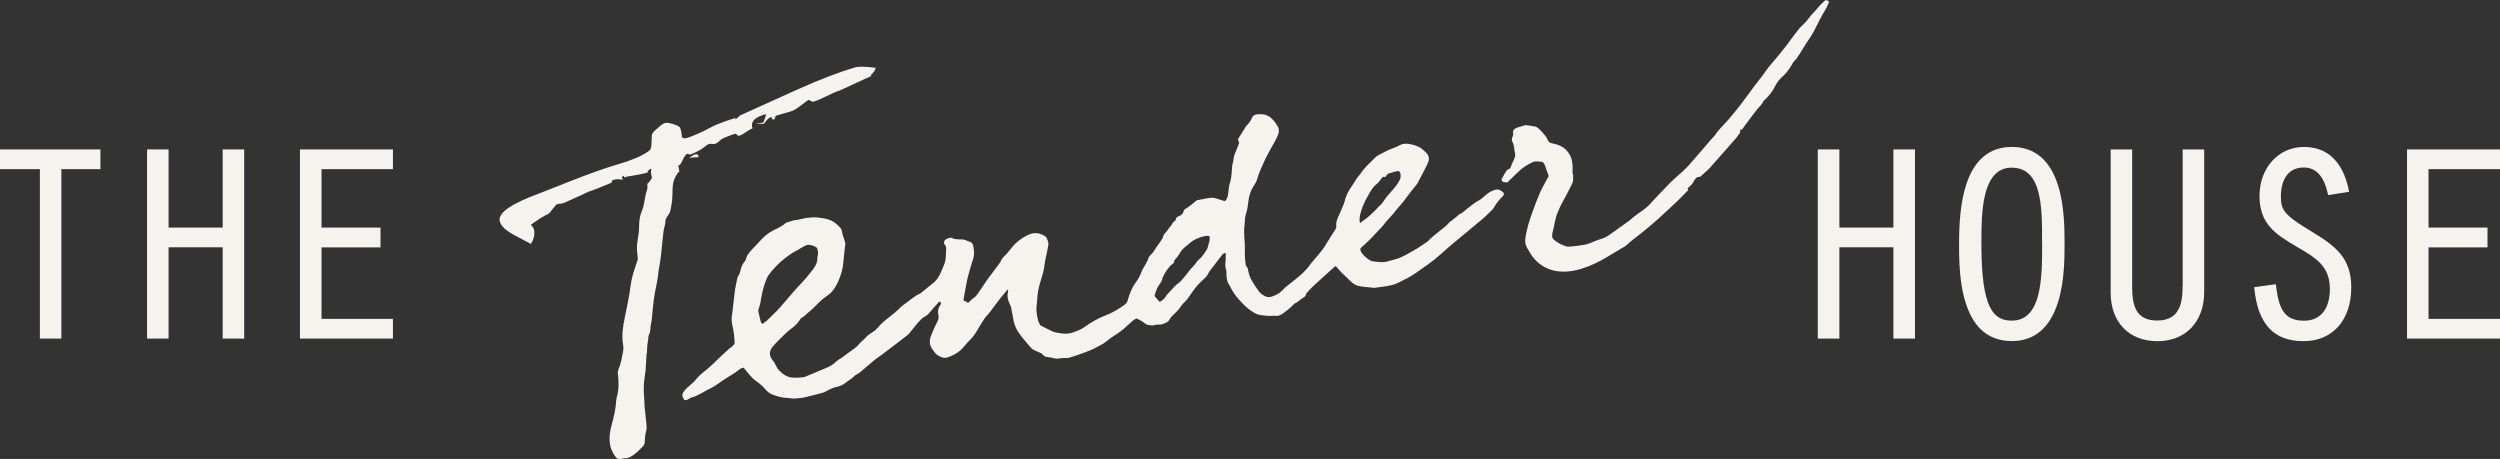 <svg width="207" height="38" viewBox="0 0 207 38" fill="none" xmlns="http://www.w3.org/2000/svg">
<rect x="0" y="0" width="207" height="38" fill="#333333" stroke="none"/>
<g clip-path="url(#clip0_182_144)">
<path d="M156.773 18.843H152.301V12.373H150.513V28.035H152.301V20.476H156.773V28.035H158.561V12.373H156.773V18.843Z" fill="#F5F3ED"/>
<path d="M169.088 19.985V20.261C169.088 21.564 169.088 23.182 168.761 24.439C168.396 25.857 167.674 26.547 166.571 26.547C165.019 26.547 164.06 25.482 164.06 20.2V20.039C164.06 18.897 164.06 17.333 164.38 16.068C164.76 14.596 165.475 13.883 166.571 13.883C167.666 13.883 168.396 14.504 168.761 15.838C169.088 17.018 169.088 18.605 169.081 20.001M166.578 12.166C164.76 12.166 163.49 13.201 162.813 15.248C162.288 16.842 162.212 18.728 162.212 20.192V20.338C162.212 21.863 162.212 25.443 163.946 27.207C164.631 27.896 165.513 28.241 166.578 28.241C168.449 28.241 169.743 27.153 170.412 24.999C170.944 23.274 170.944 21.327 170.944 20.284V20.1C170.944 19.042 170.944 17.072 170.412 15.363C169.743 13.239 168.457 12.166 166.578 12.166Z" fill="#F5F3ED"/>
<path d="M180.719 23.703C180.719 25.106 180.468 26.54 178.62 26.54C176.771 26.54 176.543 25.175 176.543 23.703V12.373H174.763V24.24C174.763 26.67 176.277 28.249 178.627 28.249C180.978 28.249 182.507 26.647 182.507 24.171V12.373H180.727V23.703H180.719Z" fill="#F5F3ED"/>
<path d="M191.46 19.211C189.063 17.762 188.858 17.402 188.858 16.221C188.858 15.669 188.995 13.868 190.752 13.868C191.764 13.868 192.418 14.581 192.745 16.037L192.768 16.152L194.502 15.884L194.479 15.754C194.152 14.113 193.24 12.166 190.76 12.166C188.66 12.166 187.086 13.906 187.086 16.221C187.086 18.536 188.409 19.387 190.083 20.376L190.235 20.468C191.733 21.342 192.912 22.024 192.912 23.925C192.912 25.597 192.129 26.555 190.767 26.555C189.117 26.555 188.683 25.535 188.455 23.657L188.44 23.535L186.66 23.772V23.887C186.949 26.823 188.265 28.249 190.714 28.249C193.163 28.249 194.685 26.494 194.685 23.78C194.685 21.342 193.346 20.353 191.46 19.211Z" fill="#F5F3ED"/>
<path d="M207 14.006V12.373H199.302V28.035H207V26.402H201.082V20.484H205.965V18.843H201.082V14.006H207Z" fill="#F5F3ED"/>
<path d="M0 14.006H3.301V28.035H5.081V14.006H8.314V12.373H0V14.006Z" fill="#F5F3ED"/>
<path d="M18.439 18.843H13.958V12.373H12.178V28.035H13.958V20.476H18.439V28.035H20.218V12.373H18.439V18.843Z" fill="#F5F3ED"/>
<path d="M24.836 28.035H32.534V26.402H26.623V20.484H31.507V18.843H26.623V14.006H32.534V12.373H24.836V28.035Z" fill="#F5F3ED"/>
<path d="M112.571 18.283C112.556 17.907 112.67 17.555 112.792 17.202C112.951 16.757 113.18 16.351 113.415 15.952C113.575 15.676 113.75 15.416 114.016 15.209C114.161 15.101 114.26 14.933 114.374 14.795C114.412 14.749 114.442 14.688 114.488 14.657C114.534 14.634 114.594 14.657 114.701 14.657C114.754 14.595 114.807 14.511 114.876 14.442C114.906 14.404 114.944 14.366 114.99 14.358C115.21 14.289 115.439 14.235 115.659 14.174C115.834 14.128 115.933 14.235 115.956 14.366C115.986 14.565 115.986 14.741 115.88 14.933C115.705 15.262 115.477 15.546 115.226 15.822C114.982 16.09 114.746 16.366 114.549 16.673C114.442 16.849 114.282 16.995 114.13 17.141C113.727 17.555 113.332 17.976 112.845 18.291C112.776 18.337 112.716 18.398 112.632 18.474C112.601 18.398 112.571 18.344 112.571 18.291M100.111 20.038C100.073 20.184 100.05 20.322 100.005 20.468C99.99 20.529 99.967 20.583 99.936 20.636C99.845 20.782 99.761 20.928 99.655 21.066C99.571 21.18 99.487 21.303 99.373 21.395C99.237 21.51 99.107 21.64 99.008 21.802C98.925 21.932 98.803 22.047 98.696 22.162C98.651 22.215 98.59 22.269 98.544 22.323C98.423 22.476 98.308 22.637 98.187 22.79C98.065 22.944 97.936 23.089 97.806 23.235C97.761 23.289 97.708 23.342 97.647 23.388C97.343 23.595 97.099 23.879 96.856 24.155C96.726 24.301 96.582 24.416 96.483 24.607C96.399 24.768 96.217 24.883 96.034 24.998C95.859 24.845 95.737 24.669 95.593 24.5C95.684 24.17 95.783 23.856 95.981 23.58C96.103 23.411 96.232 23.243 96.255 23.02C96.255 22.974 96.293 22.936 96.316 22.89C96.475 22.53 96.711 22.215 96.97 21.932C97.137 21.87 97.213 21.748 97.236 21.579C97.236 21.549 97.266 21.51 97.297 21.487C97.495 21.303 97.624 21.058 97.768 20.836C97.852 20.705 97.966 20.583 98.088 20.483C98.263 20.33 98.445 20.184 98.628 20.038C98.986 19.762 99.404 19.617 99.837 19.532C99.929 19.517 100.028 19.532 100.119 19.532C100.203 19.724 100.165 19.893 100.119 20.061M63.462 26.57C63.364 26.662 63.249 26.731 63.135 26.823C63.082 26.761 63.021 26.723 63.006 26.677C62.922 26.37 62.846 26.056 62.785 25.749C62.77 25.68 62.801 25.604 62.831 25.535C62.938 25.244 62.983 24.945 63.036 24.638C63.128 24.101 63.265 23.58 63.478 23.074C63.569 22.867 63.713 22.668 63.858 22.491C64.322 21.932 64.854 21.441 65.463 21.043C65.585 20.958 65.706 20.874 65.836 20.813C66.125 20.675 66.376 20.483 66.665 20.345C66.939 20.215 67.182 20.284 67.433 20.391C67.509 20.422 67.578 20.483 67.654 20.529C67.73 20.751 67.768 20.974 67.699 21.211C67.684 21.257 67.677 21.311 67.677 21.357C67.692 21.74 67.517 22.047 67.296 22.33C66.901 22.844 66.475 23.335 66.026 23.802C65.676 24.163 65.372 24.561 65.037 24.937C64.71 25.305 64.406 25.688 64.04 26.018C63.843 26.202 63.66 26.401 63.462 26.585M123.806 15.707C123.509 15.799 123.243 15.945 123.015 16.152C122.825 16.328 122.635 16.497 122.406 16.619C122.201 16.727 122.018 16.865 121.836 17.003C121.592 17.187 121.357 17.386 121.121 17.578C121.075 17.616 121.03 17.662 120.969 17.677C120.809 17.731 120.71 17.861 120.588 17.953C120.474 18.045 120.36 18.137 120.246 18.229C120.14 18.314 120.018 18.383 119.934 18.49C119.767 18.697 119.562 18.842 119.356 19.003C119.219 19.111 119.09 19.218 118.953 19.325C118.717 19.517 118.474 19.709 118.268 19.939C118.192 20.015 118.093 20.077 118.002 20.138C117.599 20.422 117.181 20.675 116.755 20.912C116.435 21.089 116.116 21.273 115.766 21.395C115.5 21.495 115.226 21.541 114.959 21.625C114.495 21.779 114.047 21.679 113.583 21.625C113.56 21.625 113.537 21.61 113.514 21.595C113.21 21.433 112.951 21.219 112.746 20.928C112.662 20.805 112.632 20.69 112.647 20.56C112.807 20.414 112.959 20.261 113.111 20.13C113.491 19.801 113.818 19.41 114.168 19.049C114.328 18.881 114.495 18.72 114.632 18.528C114.891 18.183 115.21 17.899 115.477 17.555C115.781 17.156 116.139 16.803 116.428 16.389C116.663 16.06 116.922 15.753 117.173 15.431C117.241 15.347 117.318 15.262 117.371 15.171C117.508 14.925 117.637 14.672 117.766 14.419C117.934 14.09 118.116 13.768 118.253 13.43C118.367 13.154 118.314 12.871 118.093 12.648C117.995 12.556 117.896 12.472 117.797 12.38C117.5 12.112 117.127 12.012 116.762 11.935C116.488 11.874 116.177 11.874 115.903 12.02C115.713 12.127 115.507 12.219 115.302 12.288C114.899 12.411 114.556 12.648 114.176 12.825C114.07 12.878 113.963 12.947 113.879 13.032C113.438 13.476 112.967 13.883 112.624 14.419C112.586 14.48 112.525 14.527 112.48 14.588C112.426 14.657 112.381 14.726 112.328 14.795C112.206 14.979 112.092 15.171 111.97 15.354C111.689 15.745 111.453 16.159 111.346 16.635C111.308 16.811 111.217 16.98 111.156 17.148C111.08 17.325 111.019 17.509 110.928 17.685C110.761 18.03 110.593 18.375 110.647 18.773C110.647 18.835 110.616 18.919 110.578 18.973C110.312 19.402 110.038 19.824 109.779 20.253C109.604 20.552 109.391 20.82 109.171 21.081C108.935 21.364 108.676 21.633 108.463 21.932C108.022 22.553 107.421 23.005 106.836 23.465C106.645 23.618 106.448 23.756 106.28 23.94C106.06 24.193 105.778 24.377 105.466 24.5C105.261 24.584 105.04 24.645 104.82 24.553C104.592 24.462 104.394 24.324 104.234 24.124C104.021 23.841 103.831 23.542 103.648 23.235C103.496 22.974 103.405 22.698 103.352 22.407C103.329 22.269 103.314 22.154 103.2 22.055C103.146 22.009 103.139 21.901 103.131 21.817C103.063 21.372 103.07 20.935 103.07 20.491C103.07 20.314 103.07 20.146 103.055 19.969C103.017 19.502 102.987 19.034 103.055 18.567C103.063 18.49 103.07 18.421 103.07 18.344C103.07 18.084 103.124 17.831 103.2 17.585C103.291 17.302 103.329 17.01 103.359 16.719C103.405 16.236 103.549 15.784 103.823 15.37C103.922 15.216 104.029 15.056 104.074 14.879C104.234 14.319 104.478 13.798 104.721 13.269C104.987 12.702 105.314 12.165 105.611 11.614C105.695 11.453 105.771 11.284 105.839 11.107C105.923 10.885 105.908 10.663 105.793 10.464C105.603 10.149 105.39 9.843 105.071 9.643C104.751 9.436 104.394 9.436 104.044 9.475C103.907 9.49 103.732 9.574 103.671 9.735C103.565 9.996 103.42 10.211 103.215 10.395C103.177 10.425 103.154 10.471 103.131 10.517C102.941 10.816 102.758 11.123 102.568 11.422C102.507 11.514 102.485 11.606 102.553 11.698C102.614 11.774 102.606 11.851 102.568 11.935C102.507 12.081 102.454 12.234 102.393 12.38C102.287 12.648 102.142 12.909 102.135 13.216C102.135 13.285 102.112 13.361 102.089 13.43C102.036 13.607 102.013 13.791 102.005 13.975C101.983 14.419 101.944 14.856 101.8 15.278C101.77 15.37 101.754 15.469 101.747 15.569C101.724 15.753 101.709 15.937 101.678 16.121C101.648 16.32 101.587 16.497 101.427 16.658C101.176 16.581 100.933 16.504 100.689 16.428C100.583 16.397 100.476 16.374 100.37 16.374C100.241 16.374 100.104 16.389 99.974 16.412C99.685 16.466 99.404 16.52 99.115 16.581C99.069 16.589 99.031 16.635 98.993 16.665C98.879 16.757 98.772 16.857 98.651 16.949C98.506 17.056 98.362 17.179 98.202 17.263C98.096 17.317 98.012 17.401 97.997 17.501C97.959 17.715 97.791 17.831 97.639 17.884C97.464 17.953 97.365 18.022 97.343 18.206C97.343 18.244 97.289 18.291 97.251 18.314C97.152 18.36 97.114 18.451 97.061 18.528C97.023 18.59 96.993 18.659 96.939 18.712C96.749 18.904 96.643 19.164 96.43 19.341C96.384 19.379 96.346 19.44 96.338 19.494C96.285 19.732 96.148 19.916 96.011 20.1C95.874 20.284 95.73 20.475 95.616 20.675C95.555 20.782 95.502 20.874 95.41 20.966C95.258 21.119 95.083 21.265 95.045 21.51C95.045 21.556 95 21.595 94.977 21.64C94.847 21.947 94.627 22.2 94.513 22.514C94.399 22.829 94.239 23.12 94.041 23.388C93.707 23.841 93.516 24.354 93.364 24.891C93.326 25.029 93.258 25.128 93.144 25.213C92.626 25.596 92.079 25.918 91.478 26.14C90.854 26.378 90.291 26.723 89.759 27.106C89.462 27.321 89.127 27.405 88.8 27.543C88.724 27.574 88.64 27.582 88.557 27.597C88.275 27.658 87.994 27.62 87.72 27.582C87.53 27.551 87.332 27.52 87.157 27.444C86.8 27.29 86.457 27.099 86.13 26.93C86.062 26.777 85.986 26.662 85.955 26.531C85.834 26.071 85.773 25.611 85.849 25.144C85.864 25.067 85.872 24.998 85.872 24.922C85.887 24.354 85.993 23.802 86.168 23.258C86.305 22.821 86.434 22.384 86.488 21.932C86.503 21.771 86.526 21.617 86.564 21.464C86.625 21.15 86.701 20.836 86.762 20.521C86.838 20.123 86.83 20.115 86.686 19.747C86.663 19.693 86.632 19.632 86.587 19.594C86.153 19.295 85.697 19.203 85.202 19.417C84.883 19.555 84.601 19.739 84.328 19.946C84.145 20.092 83.978 20.245 83.833 20.429C83.673 20.636 83.506 20.836 83.339 21.027C83.148 21.234 82.913 21.403 82.837 21.694C82.593 22.016 82.357 22.346 82.114 22.668C81.977 22.852 81.825 23.036 81.696 23.227C81.452 23.58 81.209 23.94 80.973 24.301C80.874 24.446 80.775 24.576 80.615 24.669C80.532 24.715 80.471 24.791 80.395 24.86C80.319 24.937 80.235 25.006 80.151 25.082C80.091 25.037 80.045 24.998 79.992 24.968C79.931 24.937 79.855 24.914 79.779 24.883C79.786 24.806 79.786 24.738 79.802 24.661C79.885 24.209 79.961 23.764 80.052 23.319C80.098 23.082 80.159 22.836 80.228 22.606C80.342 22.2 80.456 21.802 80.585 21.403C80.699 21.05 80.646 20.698 80.585 20.353C80.555 20.199 80.456 20.061 80.311 20.023C80.068 19.946 79.847 19.808 79.573 19.824C79.368 19.839 79.162 19.793 78.957 19.77C78.752 19.609 78.562 19.709 78.371 19.793C78.189 19.87 78.098 20.1 78.219 20.245C78.341 20.383 78.349 20.529 78.341 20.69C78.341 20.836 78.311 20.989 78.318 21.134C78.333 21.449 78.242 21.748 78.128 22.024C78.029 22.254 77.938 22.499 77.824 22.721C77.672 23.028 77.459 23.304 77.177 23.511C76.964 23.672 76.759 23.848 76.553 24.017C76.416 24.124 76.295 24.247 76.143 24.324C75.61 24.569 75.207 24.991 74.72 25.305C74.667 25.335 74.629 25.381 74.583 25.427C74.325 25.703 74.028 25.941 73.731 26.179C73.344 26.485 72.956 26.777 72.644 27.168C72.537 27.298 72.408 27.405 72.256 27.497C72.058 27.612 71.86 27.75 71.708 27.919C71.51 28.141 71.267 28.31 71.084 28.54C70.902 28.77 70.658 28.908 70.438 29.076C70.354 29.145 70.255 29.207 70.171 29.268C70.035 29.368 69.898 29.475 69.761 29.575C69.563 29.713 69.335 29.828 69.167 29.996C68.97 30.196 68.741 30.326 68.498 30.426C67.905 30.679 67.304 30.932 66.71 31.177C66.642 31.208 66.573 31.231 66.505 31.238C66.178 31.261 65.859 31.3 65.531 31.254C65.113 31.2 64.809 30.97 64.535 30.694C64.383 30.541 64.276 30.334 64.177 30.142C64.117 30.019 64.048 29.904 63.957 29.805C63.691 29.498 63.675 29.069 63.934 28.762C64.094 28.563 64.269 28.371 64.451 28.195C64.809 27.865 65.128 27.482 65.531 27.198C65.813 27.007 66.034 26.769 66.224 26.493C66.262 26.432 66.3 26.355 66.361 26.324C66.612 26.209 66.771 25.987 66.984 25.826C67.304 25.573 67.57 25.274 67.867 24.991C68.034 24.829 68.209 24.676 68.407 24.546C68.658 24.385 68.878 24.186 69.046 23.948C69.281 23.603 69.449 23.22 69.593 22.821C69.685 22.568 69.753 22.3 69.791 22.039C69.844 21.679 69.867 21.303 69.905 20.943C69.936 20.675 69.966 20.406 69.996 20.169C69.951 20.008 69.928 19.862 69.875 19.732C69.784 19.517 69.738 19.287 69.692 19.065C69.677 19.003 69.654 18.942 69.616 18.904C69.327 18.559 68.985 18.291 68.551 18.16C68.308 18.084 68.057 18.061 67.806 18.022C67.532 17.984 67.273 17.991 67.007 18.022C66.863 18.038 66.71 18.045 66.573 18.084C66.3 18.145 66.034 18.214 65.752 18.237C65.729 18.237 65.706 18.252 65.683 18.26C65.501 18.314 65.311 18.367 65.09 18.436C64.816 18.704 64.436 18.873 64.063 19.057C63.592 19.287 63.211 19.624 62.869 20.015C62.785 20.107 62.702 20.192 62.618 20.284C62.428 20.491 62.222 20.682 62.048 20.905C61.926 21.058 61.812 21.234 61.774 21.418C61.728 21.64 61.53 21.756 61.462 21.947C61.439 22.016 61.409 22.085 61.378 22.154C61.294 22.407 61.272 22.691 61.089 22.905C61.074 22.921 61.074 22.951 61.066 22.974C60.998 23.312 60.907 23.649 60.861 23.986C60.777 24.599 60.716 25.205 60.648 25.818C60.625 26.033 60.572 26.255 60.58 26.47C60.587 26.723 60.648 26.984 60.701 27.229C60.754 27.482 60.792 27.735 60.8 27.996C60.8 28.118 60.831 28.241 60.831 28.356C60.831 28.41 60.815 28.479 60.777 28.524C60.709 28.609 60.625 28.678 60.541 28.755C60.481 28.808 60.397 28.846 60.336 28.908C60.062 29.153 59.796 29.398 59.53 29.651C59.385 29.782 59.248 29.927 59.111 30.065C58.99 30.18 58.853 30.295 58.731 30.41C58.64 30.495 58.548 30.571 58.45 30.648C58.115 30.916 57.78 31.185 57.529 31.537C57.476 31.614 57.385 31.668 57.316 31.736C57.103 31.936 56.867 32.112 56.677 32.342C56.449 32.618 56.441 32.771 56.647 33.101C56.761 33.147 56.86 33.132 56.959 33.07C57.05 33.017 57.149 32.948 57.255 32.917C57.75 32.787 58.168 32.495 58.609 32.266C58.769 32.181 58.944 32.112 59.096 32.013C59.416 31.805 59.735 31.591 60.039 31.376C60.412 31.123 60.823 30.924 61.173 30.625C61.279 30.533 61.409 30.456 61.584 30.449C61.66 30.541 61.728 30.64 61.804 30.732C62.055 31.031 62.299 31.346 62.626 31.568C62.9 31.752 63.143 31.974 63.364 32.227C63.538 32.426 63.729 32.587 63.98 32.679C64.375 32.825 64.771 32.94 65.189 32.948C65.356 32.948 65.531 33.001 65.699 33.001C65.881 33.001 66.064 32.971 66.239 32.955C66.323 32.948 66.414 32.955 66.49 32.932C67.045 32.794 67.608 32.664 68.156 32.511C68.239 32.488 68.308 32.442 68.384 32.404C68.688 32.25 68.985 32.081 69.327 32.02C69.563 31.974 69.791 31.867 69.981 31.713C70.24 31.514 70.537 31.361 70.765 31.116C70.795 31.077 70.841 31.047 70.886 31.031C71.206 30.87 71.457 30.617 71.723 30.387C71.967 30.18 72.21 29.973 72.454 29.774C72.666 29.605 72.895 29.46 73.108 29.299C73.45 29.046 73.792 28.785 74.135 28.524C74.477 28.264 74.811 28.003 75.154 27.735C75.2 27.697 75.245 27.651 75.283 27.605C75.511 27.329 75.732 27.053 75.96 26.777C76.15 26.554 76.333 26.324 76.614 26.194C76.728 26.14 76.827 26.033 76.919 25.933C77.162 25.665 77.405 25.381 77.649 25.105C77.702 25.044 77.755 24.96 77.862 24.983C77.938 25.082 77.915 25.19 77.847 25.282C77.649 25.535 77.634 25.834 77.702 26.125C77.74 26.294 77.71 26.439 77.634 26.585C77.428 26.991 77.238 27.405 77.078 27.827C76.972 28.11 76.941 28.387 77.071 28.686C77.162 28.885 77.284 29.038 77.413 29.207C77.573 29.406 77.786 29.521 78.029 29.598C78.257 29.674 78.478 29.598 78.668 29.513C79.056 29.36 79.421 29.145 79.703 28.831C79.885 28.632 80.045 28.41 80.243 28.226C80.501 27.973 80.714 27.697 80.897 27.382C81.102 27.037 81.308 26.685 81.536 26.347C81.657 26.171 81.817 26.041 81.939 25.872C82.395 25.267 82.844 24.645 83.346 24.078C83.377 24.048 83.407 24.017 83.468 23.963C83.468 24.048 83.475 24.101 83.468 24.147C83.361 24.538 83.46 24.898 83.643 25.251C83.673 25.312 83.704 25.381 83.719 25.458C83.795 25.857 83.864 26.255 83.947 26.654C83.985 26.815 84.046 26.984 84.115 27.137C84.282 27.505 84.54 27.819 84.799 28.134C84.974 28.34 85.149 28.54 85.324 28.747C85.43 28.869 85.544 28.969 85.704 29.03C85.856 29.084 85.993 29.153 86.138 29.222C86.206 29.253 86.29 29.276 86.32 29.337C86.457 29.544 86.655 29.559 86.868 29.582C86.967 29.59 87.066 29.605 87.157 29.636C87.385 29.697 87.606 29.728 87.834 29.659C87.925 29.628 88.032 29.659 88.123 29.644C88.268 29.644 88.42 29.651 88.557 29.613C88.869 29.521 89.18 29.406 89.492 29.299C90.01 29.122 90.519 28.923 90.999 28.647C91.189 28.54 91.394 28.44 91.561 28.302C91.835 28.072 92.124 27.873 92.429 27.681C92.893 27.398 93.281 27.014 93.684 26.654C93.813 26.539 93.942 26.424 94.11 26.37C94.315 26.478 94.543 26.562 94.711 26.715C94.847 26.838 94.977 26.899 95.159 26.922C95.342 26.945 95.517 26.968 95.692 26.892C95.73 26.876 95.783 26.892 95.836 26.884C95.966 26.869 96.11 26.884 96.232 26.846C96.46 26.761 96.711 26.692 96.833 26.462C96.939 26.271 97.084 26.125 97.236 25.987C97.388 25.857 97.517 25.711 97.639 25.558C97.768 25.397 97.875 25.205 98.027 25.067C98.24 24.875 98.407 24.645 98.559 24.416C98.879 23.933 99.237 23.48 99.678 23.105C99.83 22.974 99.951 22.829 100.043 22.645C100.066 22.599 100.081 22.553 100.111 22.514C100.469 22.047 100.826 21.579 101.184 21.112C101.252 21.027 101.344 20.966 101.458 20.935C101.473 20.989 101.496 21.02 101.496 21.05C101.496 21.196 101.496 21.349 101.488 21.495C101.458 21.786 101.412 22.085 101.534 22.369C101.557 22.422 101.549 22.491 101.549 22.553C101.534 22.967 101.587 23.365 101.853 23.703C102.074 24.224 102.431 24.645 102.812 25.052C103.108 25.366 103.428 25.65 103.801 25.872C103.983 25.979 104.173 26.064 104.379 26.087C104.576 26.11 104.767 26.14 104.964 26.156C105.086 26.163 105.208 26.156 105.329 26.156C105.398 26.156 105.482 26.125 105.542 26.14C105.809 26.209 106.022 26.094 106.227 25.956C106.539 25.734 106.836 25.497 107.102 25.221C107.132 25.182 107.163 25.136 107.208 25.121C107.436 25.044 107.589 24.852 107.779 24.73C107.939 24.63 108.136 24.553 108.152 24.316C108.152 24.285 108.197 24.262 108.22 24.232C108.38 24.063 108.532 23.879 108.699 23.726C109.285 23.181 109.878 22.652 110.472 22.116C110.502 22.085 110.548 22.07 110.593 22.039C110.662 22.101 110.715 22.146 110.761 22.208C110.859 22.315 110.943 22.43 111.05 22.537C111.278 22.76 111.506 22.974 111.734 23.197C111.947 23.404 112.175 23.611 112.465 23.672C112.89 23.764 113.339 23.779 113.773 23.833C113.78 23.833 113.796 23.833 113.811 23.833C114.092 23.795 114.366 23.756 114.648 23.718C115.036 23.664 115.423 23.588 115.781 23.411C116.283 23.166 116.793 22.913 117.257 22.583C117.941 22.101 118.633 21.64 119.257 21.081C119.584 20.782 119.919 20.491 120.254 20.207C120.817 19.732 121.395 19.279 121.95 18.796C122.391 18.413 122.878 18.068 123.281 17.639C123.426 17.486 123.601 17.355 123.7 17.179C123.905 16.826 124.156 16.512 124.445 16.236C124.529 16.159 124.551 15.998 124.475 15.937C124.285 15.784 124.103 15.63 123.814 15.715" fill="#F5F3ED"/>
<path d="M72.522 5.62C71.685 5.505 71.115 5.489 70.803 5.581C69.456 5.972 67.851 6.593 65.988 7.429C64.398 8.149 62.816 8.862 61.241 9.575C61.127 9.759 61.066 9.706 60.983 9.813C60.96 9.797 60.914 9.966 60.914 9.928C60.914 9.866 60.899 9.828 60.899 9.805C60.914 9.759 60.868 9.759 60.754 9.813C60.458 9.897 59.317 10.273 58.746 10.602C58.176 10.924 57.225 11.323 56.936 11.407C56.677 11.484 56.525 11.461 56.472 11.354C56.419 10.886 56.35 10.61 56.274 10.526C56.198 10.441 56.008 10.357 55.704 10.265C55.399 10.173 55.194 10.15 55.08 10.181C54.913 10.227 54.7 10.372 54.449 10.618C54.137 10.855 53.977 11.055 53.977 11.2C53.962 11.415 53.954 11.637 53.939 11.875C53.939 12.174 53.886 12.366 53.779 12.458C53.269 12.856 52.41 13.239 51.2 13.592C48.987 14.236 45.556 15.677 44.758 15.976C42.415 16.827 41.289 17.578 41.365 18.238C41.411 18.621 41.776 19.012 42.468 19.403C42.955 19.663 43.457 19.924 43.959 20.2C44.187 19.84 44.278 19.48 44.233 19.112C44.21 18.905 44.111 18.744 43.944 18.621C44.575 18.161 45.054 17.862 45.381 17.724C45.473 17.678 45.602 17.532 45.769 17.295C45.944 17.057 46.066 16.927 46.142 16.904C46.218 16.881 46.34 16.866 46.507 16.858C46.674 16.85 48.721 15.869 48.797 15.846C49.017 15.785 49.337 15.662 49.74 15.493C50.151 15.325 50.455 15.194 50.653 15.118C50.638 14.995 50.683 14.918 50.797 14.888C51.018 14.826 51.276 14.819 51.566 14.888C51.55 14.619 51.337 14.765 51.634 14.55L51.71 14.688C51.718 14.773 52.029 14.489 51.908 14.627C52.653 14.512 53.224 14.397 53.612 14.29C53.612 14.29 53.635 14.037 53.939 13.968C53.924 14.044 53.908 14.121 53.901 14.167C53.87 14.282 53.984 14.727 53.984 14.727C53.984 14.727 53.703 15.202 53.589 15.217C53.635 15.455 53.612 15.639 53.543 15.815C53.49 15.953 53.467 16.099 53.437 16.244C53.346 16.651 53.323 17.073 53.148 17.463C52.98 17.854 52.927 18.261 52.919 18.69C52.919 19.066 52.874 19.457 52.805 19.825C52.729 20.269 52.714 20.698 52.783 21.143C52.805 21.296 52.836 21.488 52.767 21.618C52.684 21.81 52.638 22.009 52.57 22.209C52.387 22.707 52.273 23.221 52.197 23.75C52.166 23.995 52.136 24.24 52.09 24.478C51.976 25.099 51.855 25.712 51.725 26.325C51.573 27.069 51.459 27.805 51.596 28.564C51.626 28.732 51.626 28.909 51.596 29.077C51.489 29.568 51.429 30.074 51.223 30.541C51.155 30.703 51.14 30.863 51.17 31.04C51.208 31.247 51.193 31.454 51.208 31.668C51.231 32.105 51.178 32.527 51.056 32.949C51.041 33.018 51.026 33.094 51.018 33.163C50.987 33.899 50.805 34.597 50.615 35.302C50.485 35.785 50.432 36.26 50.501 36.759C50.554 37.134 50.721 37.464 50.927 37.77C51.063 37.97 51.269 38.092 51.528 37.977C51.573 37.962 51.619 37.954 51.672 37.954C51.938 37.954 52.174 37.862 52.387 37.717C52.706 37.502 52.973 37.234 53.231 36.958C53.338 36.851 53.383 36.713 53.391 36.559C53.391 36.237 53.437 35.923 53.52 35.609C53.543 35.524 53.543 35.44 53.536 35.356C53.536 35.225 53.52 35.087 53.505 34.949C53.475 34.658 53.444 34.359 53.414 34.068C53.399 33.961 53.383 33.846 53.376 33.738C53.361 33.516 53.361 33.294 53.346 33.079C53.3 32.489 53.269 31.898 53.368 31.308C53.406 31.078 53.437 30.848 53.46 30.61C53.49 30.22 53.505 29.821 53.528 29.43C53.543 29.246 53.589 29.062 53.581 28.878C53.574 28.548 53.68 28.226 53.688 27.897C53.688 27.72 53.84 27.544 53.84 27.375C53.84 27.176 53.878 26.985 53.908 26.793C53.924 26.693 53.946 26.601 53.962 26.502C54.015 25.973 54.053 25.444 54.121 24.922C54.182 24.47 54.258 24.018 54.357 23.581C54.426 23.282 54.471 22.975 54.502 22.669C54.509 22.584 54.517 22.492 54.532 22.416C54.692 21.603 54.776 20.783 54.852 19.962C54.89 19.518 54.928 19.081 55.049 18.652C55.072 18.583 55.095 18.506 55.087 18.437C55.065 18.207 55.163 18.038 55.293 17.862C55.369 17.755 55.46 17.64 55.491 17.509C55.567 17.188 55.627 16.858 55.658 16.528C55.688 16.183 55.673 15.838 55.696 15.493C55.719 15.049 55.871 14.658 56.137 14.305C56.168 14.267 56.206 14.236 56.251 14.213C56.251 14.213 56.206 13.891 56.175 13.784C56.175 13.761 56.152 13.738 56.122 13.715C56.145 13.715 56.175 13.715 56.213 13.7C56.304 13.669 56.419 13.515 56.54 13.224C56.67 12.933 56.791 12.772 56.898 12.741C56.974 12.718 57.012 12.726 57.027 12.764C57.042 12.803 57.096 12.81 57.187 12.78C57.301 12.749 57.978 12.45 58.206 12.258C58.434 12.067 58.602 11.952 58.708 11.921C58.761 11.906 58.845 11.906 58.952 11.921C59.058 11.929 59.149 11.921 59.218 11.906C59.324 11.875 59.477 11.768 59.667 11.584C59.857 11.4 60.716 11.124 60.823 11.093C60.914 11.062 60.983 11.093 61.028 11.162C61.074 11.231 61.142 11.254 61.234 11.231C61.363 11.193 61.538 11.093 61.774 10.932C62.002 10.771 62.184 10.671 62.306 10.633C62.131 10.112 62.451 9.736 63.257 9.499C63.386 9.46 63.455 9.46 63.462 9.499H63.432C63.333 9.828 63.257 10.043 63.196 10.143C63.143 10.158 63.044 10.173 62.915 10.181C62.785 10.181 62.679 10.204 62.603 10.219L63.234 10.258C63.234 10.258 63.341 10.12 63.508 9.928C63.607 9.813 63.706 9.744 63.797 9.713C63.873 9.69 63.911 9.721 63.919 9.805V9.836C63.926 9.874 63.972 9.897 64.048 9.897C64.139 9.874 64.185 9.813 64.185 9.729C64.185 9.644 64.223 9.591 64.291 9.568L65.508 9.215C65.691 9.161 65.965 9 66.322 8.724C66.68 8.448 66.878 8.31 66.916 8.295C66.992 8.272 67.06 8.295 67.136 8.356C67.212 8.418 67.296 8.433 67.387 8.41C67.623 8.341 67.981 8.188 68.445 7.958C68.909 7.728 69.266 7.574 69.502 7.505L72.119 6.302H72.134L72.126 6.202C72.362 5.965 72.484 5.781 72.491 5.65" fill="#F5F3ED"/>
<path d="M151.22 0C151.167 0.008 151.106 0.046 151.068 0.084C150.878 0.261 150.688 0.422 150.528 0.636C150.323 0.905 150.049 1.127 149.851 1.403C149.661 1.664 149.456 1.901 149.22 2.116C149.121 2.208 149.022 2.3 148.938 2.407C148.733 2.668 148.535 2.928 148.337 3.197C148.124 3.48 147.927 3.779 147.698 4.048C147.493 4.293 147.295 4.538 147.098 4.784C146.999 4.906 146.885 5.029 146.786 5.152C146.626 5.335 146.466 5.519 146.322 5.719C146.078 6.041 145.858 6.386 145.599 6.692C145.356 6.984 145.143 7.298 144.914 7.605C144.762 7.812 144.603 8.011 144.45 8.226C144.063 8.762 143.644 9.276 143.218 9.782C142.807 10.272 142.321 10.686 141.971 11.231C141.948 11.269 141.902 11.3 141.872 11.338C141.773 11.445 141.674 11.553 141.575 11.668C141.408 11.867 141.24 12.066 141.073 12.258C140.754 12.633 140.419 12.994 140.107 13.369C139.765 13.776 139.392 14.151 138.989 14.489C138.456 14.926 138 15.447 137.521 15.93C137.186 16.267 136.874 16.635 136.54 16.98C136.41 17.11 136.273 17.233 136.121 17.34C135.718 17.624 135.315 17.9 134.95 18.23C134.874 18.306 134.775 18.368 134.683 18.429C134.417 18.62 134.143 18.812 133.877 19.004C133.634 19.172 133.406 19.357 133.155 19.517C132.98 19.625 132.789 19.724 132.592 19.778C132.356 19.839 132.128 19.939 131.907 20.031C131.694 20.115 131.473 20.207 131.253 20.253C130.911 20.322 130.553 20.361 130.203 20.399C130.021 20.414 129.823 20.445 129.655 20.391C129.283 20.269 128.933 20.092 128.636 19.824C128.56 19.755 128.522 19.663 128.522 19.563C128.522 19.479 128.522 19.387 128.537 19.311C128.697 18.72 128.75 18.099 129.001 17.524C129.123 17.241 129.245 16.957 129.397 16.696C129.519 16.497 129.617 16.29 129.732 16.083C129.884 15.784 130.036 15.493 130.18 15.194C130.218 15.117 130.249 15.033 130.249 14.949C130.241 14.742 130.294 14.535 130.211 14.328C130.188 14.266 130.203 14.182 130.211 14.105C130.226 13.845 130.211 13.592 130.165 13.339C130.104 12.978 129.929 12.687 129.694 12.434C129.549 12.281 129.351 12.15 129.153 12.059C128.933 11.959 128.689 11.905 128.454 11.851C128.294 11.813 128.203 11.721 128.142 11.576C128.096 11.468 128.035 11.353 127.967 11.261C127.784 11.031 127.586 10.809 127.366 10.617C127.282 10.541 127.191 10.487 127.077 10.472C126.894 10.449 126.719 10.41 126.537 10.387C126.43 10.372 126.309 10.341 126.217 10.387C125.943 10.495 125.639 10.502 125.396 10.694C125.381 10.709 125.35 10.725 125.343 10.74C125.312 10.801 125.259 10.886 125.274 10.939C125.335 11.1 125.274 11.231 125.221 11.369C125.183 11.491 125.152 11.606 125.221 11.729C125.388 12.043 125.373 12.396 125.449 12.733C125.472 12.833 125.449 12.955 125.419 13.055C125.358 13.231 125.266 13.392 125.19 13.561C125.137 13.684 125.091 13.806 125.031 13.96C124.757 14.013 124.65 14.274 124.513 14.504C124.475 14.565 124.46 14.634 124.415 14.696C124.399 14.719 124.384 14.734 124.376 14.749C124.3 14.864 124.316 14.887 124.43 15.063C124.544 15.079 124.666 15.094 124.795 15.11C125.076 14.841 125.365 14.573 125.647 14.289C126.012 13.914 126.445 13.638 126.917 13.423C127.168 13.308 127.419 13.392 127.67 13.4C127.731 13.4 127.792 13.477 127.838 13.538C127.883 13.599 127.914 13.668 127.936 13.737C128.035 14.013 128.134 14.289 128.233 14.581C128.18 14.673 128.134 14.757 128.089 14.841C127.891 15.209 127.678 15.569 127.51 15.953C127.282 16.474 127.084 17.003 126.894 17.54C126.636 18.26 126.392 18.981 126.301 19.747C126.271 20.039 126.301 20.307 126.461 20.56C126.544 20.683 126.613 20.813 126.689 20.943C126.856 21.219 127.054 21.472 127.29 21.687C127.891 22.231 128.606 22.477 129.404 22.492C129.914 22.5 130.409 22.415 130.888 22.27C131.61 22.055 132.287 21.733 132.934 21.357C133.489 21.035 134.029 20.706 134.577 20.376C134.63 20.345 134.676 20.307 134.722 20.261C134.866 20.131 135.011 19.993 135.163 19.878C135.908 19.311 136.631 18.72 137.323 18.099C137.848 17.624 138.373 17.133 138.89 16.643C139.202 16.351 139.491 16.037 139.788 15.73C139.765 15.669 139.75 15.623 139.734 15.577C139.97 15.409 140.168 15.209 140.282 14.941C140.297 14.895 140.335 14.857 140.366 14.818C140.449 14.726 140.525 14.634 140.67 14.65C140.769 14.665 140.822 14.588 140.891 14.535C141.05 14.389 141.218 14.243 141.385 14.09C141.431 14.052 141.476 14.006 141.522 13.96C142.275 13.116 143.02 12.265 143.766 11.415C143.872 11.3 143.948 11.146 144.047 11.031C144.131 10.939 144.078 10.847 144.07 10.755C144.154 10.732 144.222 10.74 144.253 10.702C144.344 10.602 144.412 10.479 144.488 10.372C144.831 9.92 145.165 9.467 145.515 9.023C145.69 8.8 145.926 8.632 146.025 8.356C146.04 8.318 146.093 8.295 146.132 8.256C146.474 7.934 146.77 7.566 146.976 7.145C147.128 6.823 147.341 6.562 147.6 6.332C147.873 6.094 148.079 5.811 148.269 5.512C148.406 5.297 148.52 5.06 148.718 4.891C148.794 4.83 148.832 4.73 148.885 4.653C149.212 4.193 149.463 3.68 149.798 3.227C150.148 2.737 150.391 2.185 150.665 1.648C150.802 1.388 150.939 1.127 151.099 0.882C151.228 0.682 151.304 0.468 151.411 0.253C151.471 0.123 151.373 0.008 151.22 0.031" fill="#F5F3ED"/>
<path d="M57.27 12.94C57.377 12.856 57.461 12.81 57.537 12.787C57.727 12.733 57.833 12.81 57.856 13.017C57.499 13.017 57.225 13.048 57.035 13.078C57.088 13.063 57.164 13.017 57.27 12.933" fill="#F5F3ED"/>
</g>
<defs>
<clipPath id="clip0_182_144">
<rect width="207" height="38" fill="white"/>
</clipPath>
</defs>
</svg>
